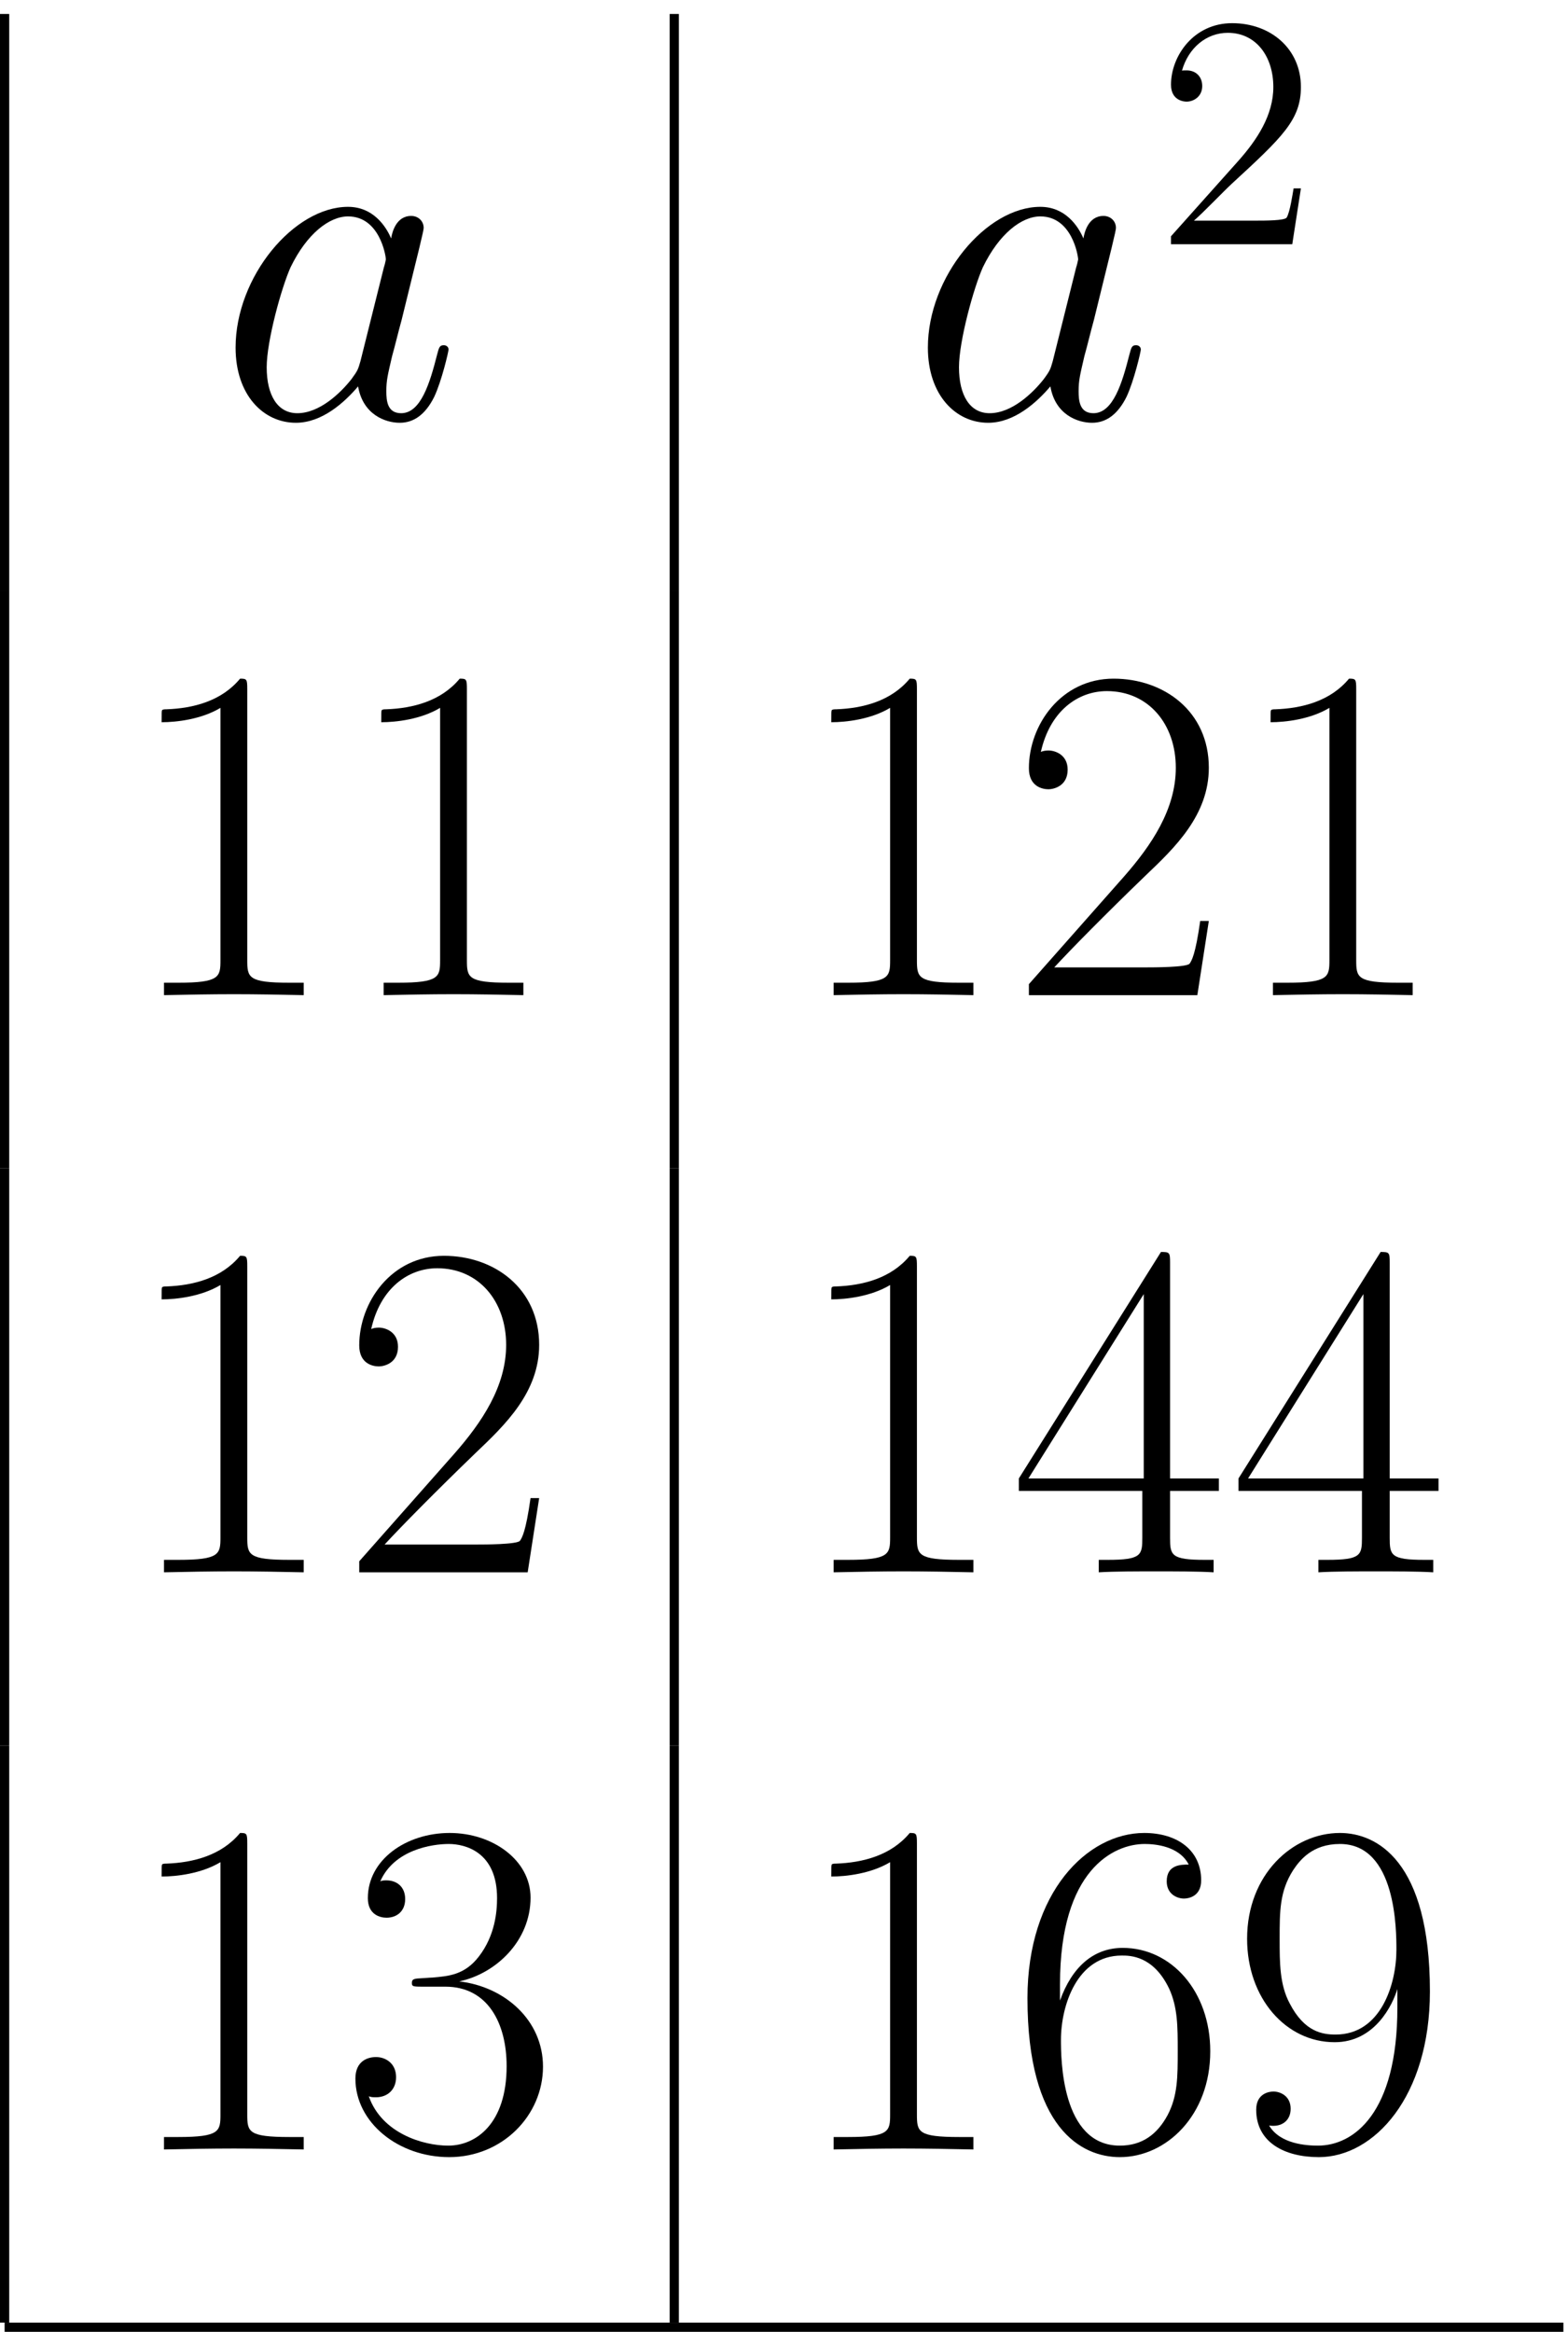<svg xmlns="http://www.w3.org/2000/svg" xmlns:xlink="http://www.w3.org/1999/xlink" xmlns:inkscape="http://www.inkscape.org/namespaces/inkscape" version="1.1" width="62.626" height="93.081" viewBox="0 0 67.704 100.628">
<defs>
<clipPath id="clip_1">
<path transform="matrix(1,0,0,-1,-271.772,639.906)" d="M271.772 539.278H339.476V639.906H271.772Z" clip-rule="evenodd"/>
</clipPath>
<path id="font_2_1" d="M.301 .119C.296 .102 .296 .1 .282 .081 .26 .053 .216 .01 .169 .01 .128 .01 .105 .047 .105 .106 .105 .161 .136 .273 .155 .315 .189 .385 .236 .421 .275 .421 .341 .421 .354 .339 .354 .331 .354 .33 .351 .317 .35 .315L.301 .119M.365 .375C.354 .401 .327 .441 .275 .441 .162 .441 .04 .295 .04 .147 .04 .048 .098-.01 .166-.01 .221-.01 .268 .033 .296 .066 .306 .007 .353-.01 .383-.01 .413-.01 .437 .008 .455 .044 .471 .078 .485 .139 .485 .143 .485 .148 .481 .152 .475 .152 .466 .152 .465 .147 .461 .132 .446 .073 .427 .01 .386 .01 .357 .01 .355 .036 .355 .056 .355 .079 .358 .09 .367 .129 .374 .154 .379 .176 .387 .205 .424 .355 .433 .391 .433 .397 .433 .411 .422 .422 .407 .422 .375 .422 .367 .387 .365 .375V.375Z"/>
<path id="font_3_1" d="M.44 .168H.418C.415 .151 .407 .096 .397 .08 .39 .071 .333 .071 .303 .071H.118C.145 .094 .206 .158 .232 .182 .384 .322 .44 .374 .44 .473 .44 .588 .349 .665 .233 .665 .117 .665 .049 .566 .049 .48 .049 .429 .093 .429 .096 .429 .117 .429 .143 .444 .143 .476 .143 .504 .124 .523 .096 .523 .087 .523 .085 .523 .082 .522 .101 .59 .155 .636 .22 .636 .305 .636 .357 .565 .357 .473 .357 .388 .308 .314 .251 .25L.049 .024V0H.414L.44 .168Z"/>
<path id="font_4_1" d="M.266 .639C.266 .66 .265 .661 .251 .661 .212 .614 .153 .599 .097 .597 .094 .597 .089 .597 .088 .595 .087 .593 .087 .591 .087 .57 .118 .57 .17 .576 .21 .6V.073C.21 .038 .208 .026 .122 .026H.092V0C.14 .001 .19 .002 .238 .002 .286 .002 .336 .001 .384 0V.026H.354C.268 .026 .266 .037 .266 .073V.639Z"/>
<path id="font_4_2" d="M.417 .155H.399C.389 .084 .381 .072 .377 .066 .372 .058 .3 .058 .286 .058H.094C.13 .097 .2 .168 .285 .25 .346 .308 .417 .376 .417 .475 .417 .593 .323 .661 .218 .661 .108 .661 .041 .564 .041 .474 .041 .435 .07 .43 .082 .43 .092 .43 .122 .436 .122 .471 .122 .502 .096 .511 .082 .511 .076 .511 .07 .51 .066 .508 .085 .593 .143 .635 .204 .635 .291 .635 .348 .566 .348 .475 .348 .388 .297 .313 .24 .248L.041 .023V0H.393L.417 .155Z"/>
<path id="font_4_4" d="M.336 .647C.336 .668 .335 .669 .317 .669L.02 .196V.17H.278V.072C.278 .036 .276 .026 .206 .026H.187V0C.219 .002 .273 .002 .307 .002 .341 .002 .395 .002 .427 0V.026H.408C.338 .026 .336 .036 .336 .072V.17H.438V.196H.336V.647M.281 .581V.196H.04L.281 .581Z"/>
<path id="font_4_3" d="M.221 .34C.31 .34 .349 .263 .349 .174 .349 .054 .285 .008 .227 .008 .174 .008 .088 .034 .061 .111 .066 .109 .071 .109 .076 .109 .1 .109 .118 .125 .118 .151 .118 .18 .096 .193 .076 .193 .059 .193 .033 .185 .033 .148 .033 .056 .123-.016 .229-.016 .34-.016 .425 .071 .425 .173 .425 .27 .345 .34 .25 .351 .326 .367 .399 .435 .399 .526 .399 .604 .32 .661 .23 .661 .139 .661 .059 .605 .059 .525 .059 .49 .085 .484 .098 .484 .119 .484 .137 .497 .137 .523 .137 .549 .119 .562 .098 .562 .094 .562 .089 .562 .085 .56 .114 .626 .193 .638 .228 .638 .263 .638 .329 .621 .329 .525 .329 .497 .325 .447 .291 .403 .261 .364 .227 .362 .194 .359 .189 .359 .166 .357 .162 .357 .155 .356 .151 .355 .151 .348 .151 .341 .152 .34 .172 .34H.221Z"/>
<path id="font_4_5" d="M.106 .345C.106 .584 .218 .638 .283 .638 .304 .638 .355 .634 .375 .595 .359 .595 .329 .595 .329 .56 .329 .533 .351 .524 .365 .524 .374 .524 .401 .528 .401 .562 .401 .625 .351 .661 .282 .661 .163 .661 .038 .537 .038 .316 .038 .044 .151-.016 .231-.016 .328-.016 .42 .071 .42 .205 .42 .33 .339 .421 .237 .421 .176 .421 .131 .381 .106 .311V.345M.231 .008C.108 .008 .108 .192 .108 .229 .108 .301 .142 .405 .235 .405 .252 .405 .301 .405 .334 .336 .352 .297 .352 .256 .352 .206 .352 .152 .352 .112 .331 .072 .309 .031 .277 .008 .231 .008Z"/>
<path id="font_4_6" d="M.352 .296C.352 .076 .261 .008 .186 .008 .163 .008 .107 .011 .084 .05 .11 .046 .129 .06 .129 .085 .129 .112 .107 .121 .093 .121 .084 .121 .057 .117 .057 .083 .057 .015 .116-.016 .188-.016 .303-.016 .42 .11 .42 .33 .42 .604 .308 .661 .232 .661 .133 .661 .038 .574 .038 .44 .038 .316 .119 .224 .221 .224 .305 .224 .342 .302 .352 .335V.296M.223 .24C.196 .24 .158 .245 .127 .305 .106 .344 .106 .39 .106 .439 .106 .498 .106 .539 .134 .583 .148 .604 .174 .638 .232 .638 .35 .638 .35 .457 .35 .417 .35 .346 .318 .24 .223 .24Z"/>
</defs>
<g clip-path="url(#clip_1)">
<path transform="matrix(1,0,0,-1,.199,25.51)" stroke-width=".398" stroke-linecap="butt" stroke-miterlimit="10" stroke-linejoin="miter" fill="none" stroke="#000000" d="M0 0V24.907"/>
<use data-text="a" xlink:href="#font_2_1" transform="matrix(20.663,0,0,-20.663,9.346,18.038)"/>
<path transform="matrix(1,0,0,-1,29.114,25.51)" stroke-width=".398" stroke-linecap="butt" stroke-miterlimit="10" stroke-linejoin="miter" fill="none" stroke="#000000" d="M0 0V24.907"/>
<use data-text="a" xlink:href="#font_2_1" transform="matrix(20.663,0,0,-20.663,39.238,18.038)"/>
<use data-text="2" xlink:href="#font_3_1" transform="matrix(14.346,0,0,-14.346,49.859,10.54)"/>
<path transform="matrix(1,0,0,-1,.199,50.417)" stroke-width=".398" stroke-linecap="butt" stroke-miterlimit="10" stroke-linejoin="miter" fill="none" stroke="#000000" d="M0 0V24.907"/>
<use data-text="1" xlink:href="#font_4_1" transform="matrix(20.663,0,0,-20.663,5.18,42.945)"/>
<use data-text="1" xlink:href="#font_4_1" transform="matrix(20.663,0,0,-20.663,14.664,42.945)"/>
<path transform="matrix(1,0,0,-1,29.114,50.417)" stroke-width=".398" stroke-linecap="butt" stroke-miterlimit="10" stroke-linejoin="miter" fill="none" stroke="#000000" d="M0 0V24.907"/>
<use data-text="1" xlink:href="#font_4_1" transform="matrix(20.663,0,0,-20.663,34.095,42.945)"/>
<use data-text="2" xlink:href="#font_4_2" transform="matrix(20.663,0,0,-20.663,43.579,42.945)"/>
<use data-text="1" xlink:href="#font_4_1" transform="matrix(20.663,0,0,-20.663,53.063,42.945)"/>
<path transform="matrix(1,0,0,-1,.199,75.323)" stroke-width=".398" stroke-linecap="butt" stroke-miterlimit="10" stroke-linejoin="miter" fill="none" stroke="#000000" d="M0 0V24.907"/>
<use data-text="1" xlink:href="#font_4_1" transform="matrix(20.663,0,0,-20.663,5.18,67.851)"/>
<use data-text="2" xlink:href="#font_4_2" transform="matrix(20.663,0,0,-20.663,14.664,67.851)"/>
<path transform="matrix(1,0,0,-1,29.114,75.323)" stroke-width=".398" stroke-linecap="butt" stroke-miterlimit="10" stroke-linejoin="miter" fill="none" stroke="#000000" d="M0 0V24.907"/>
<use data-text="1" xlink:href="#font_4_1" transform="matrix(20.663,0,0,-20.663,34.095,67.851)"/>
<use data-text="4" xlink:href="#font_4_4" transform="matrix(20.663,0,0,-20.663,43.579,67.851)"/>
<use data-text="4" xlink:href="#font_4_4" transform="matrix(20.663,0,0,-20.663,53.063,67.851)"/>
<path transform="matrix(1,0,0,-1,.199,100.23)" stroke-width=".398" stroke-linecap="butt" stroke-miterlimit="10" stroke-linejoin="miter" fill="none" stroke="#000000" d="M0 0V24.907"/>
<use data-text="1" xlink:href="#font_4_1" transform="matrix(20.663,0,0,-20.663,5.18,92.758)"/>
<use data-text="3" xlink:href="#font_4_3" transform="matrix(20.663,0,0,-20.663,14.664,92.758)"/>
<path transform="matrix(1,0,0,-1,29.114,100.23)" stroke-width=".398" stroke-linecap="butt" stroke-miterlimit="10" stroke-linejoin="miter" fill="none" stroke="#000000" d="M0 0V24.907"/>
<use data-text="1" xlink:href="#font_4_1" transform="matrix(20.663,0,0,-20.663,34.095,92.758)"/>
<use data-text="6" xlink:href="#font_4_5" transform="matrix(20.663,0,0,-20.663,43.579,92.758)"/>
<use data-text="9" xlink:href="#font_4_6" transform="matrix(20.663,0,0,-20.663,53.063,92.758)"/>
<path transform="matrix(1,0,0,-1,.199,100.429)" stroke-width=".398" stroke-linecap="butt" stroke-miterlimit="10" stroke-linejoin="miter" fill="none" stroke="#000000" d="M0 0H67.306"/>
</g>
</svg>
